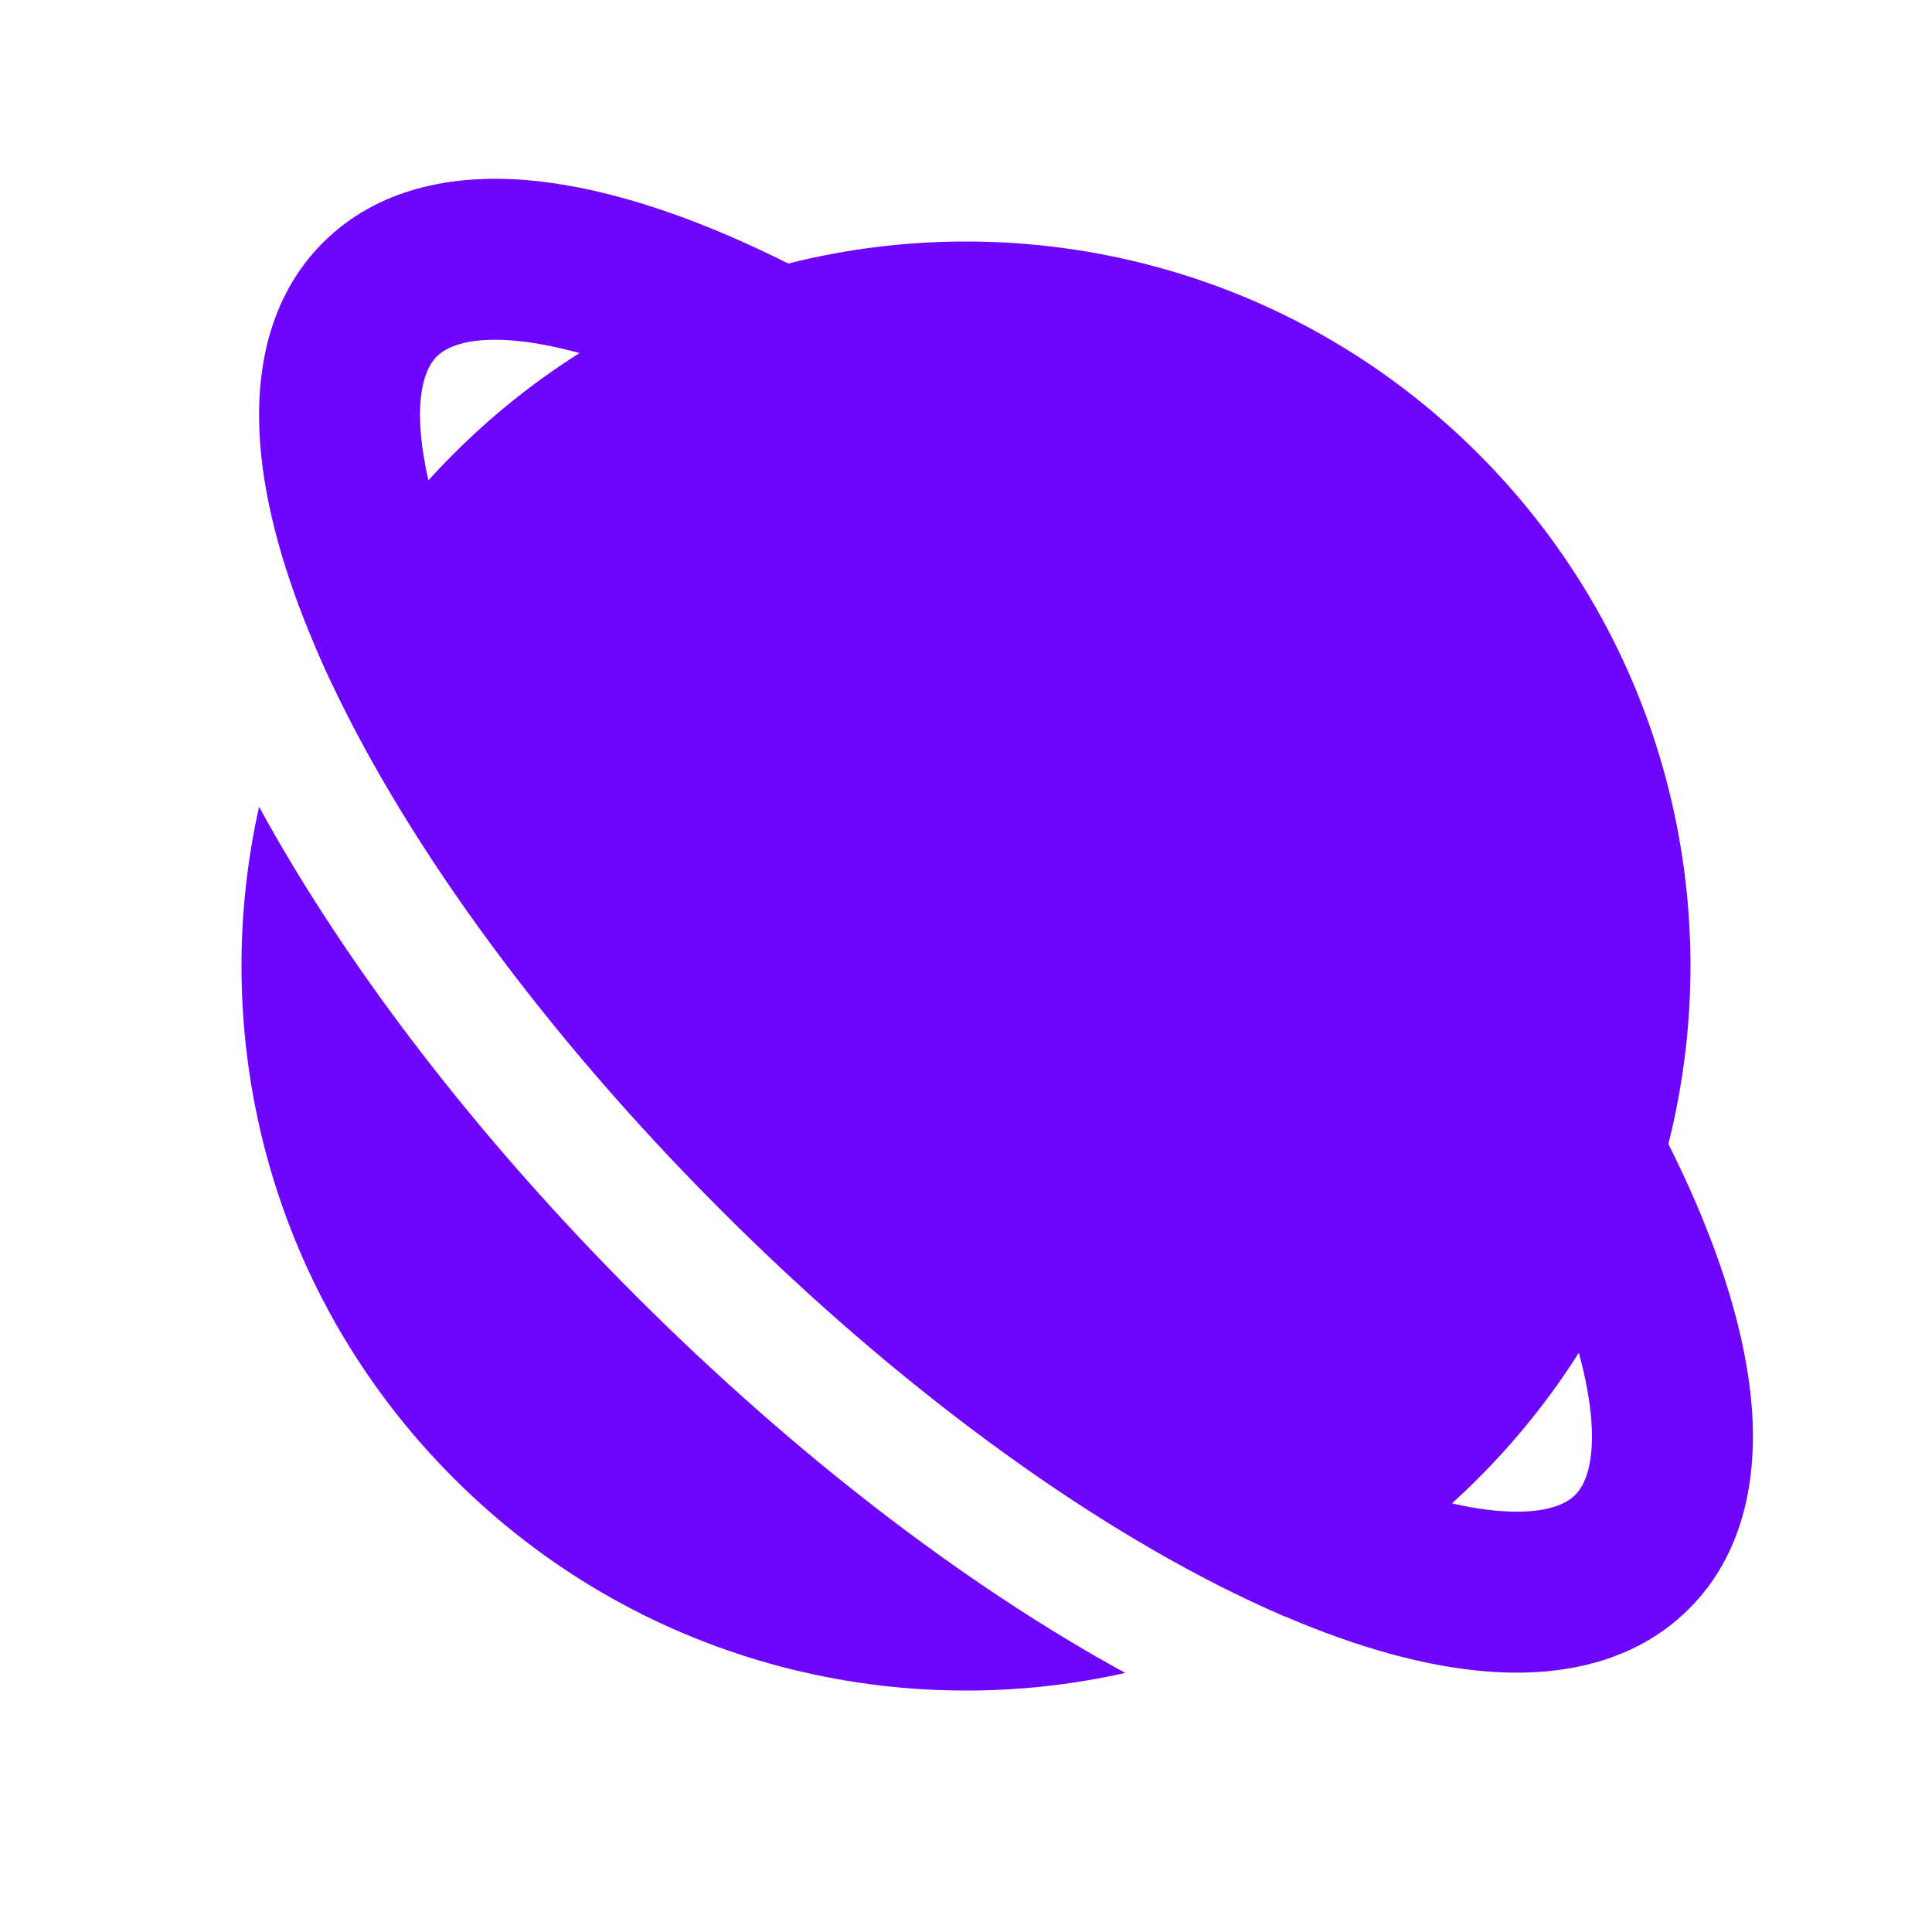 <svg width="20" height="20" viewBox="0 0 20 20" fill="none" xmlns="http://www.w3.org/2000/svg">
<path d="M4.435 4.972C4.52 4.878 4.607 4.787 4.697 4.697C5.1 4.294 5.537 3.947 5.999 3.655C5.737 3.583 5.502 3.54 5.296 3.524C4.819 3.488 4.61 3.602 4.521 3.691C4.432 3.78 4.319 3.989 4.355 4.466C4.366 4.619 4.393 4.788 4.435 4.972ZM17.271 11.842C17.323 11.945 17.372 12.047 17.419 12.147C17.816 12.998 18.078 13.829 18.135 14.575C18.191 15.319 18.047 16.093 17.485 16.654C16.923 17.216 16.149 17.36 15.406 17.304C14.756 17.255 14.041 17.05 13.306 16.735L13.303 16.736C13.176 16.681 13.047 16.623 12.919 16.562C11.225 15.761 9.286 14.351 7.467 12.531C5.649 10.713 4.24 8.777 3.438 7.084C3.376 6.955 3.318 6.826 3.264 6.699L3.264 6.697C2.948 5.959 2.742 5.243 2.693 4.591C2.637 3.848 2.781 3.074 3.343 2.512C3.905 1.95 4.678 1.806 5.422 1.862C6.168 1.919 6.999 2.181 7.85 2.578C7.952 2.626 8.056 2.676 8.16 2.728C10.635 2.104 13.367 2.761 15.303 4.697C17.24 6.634 17.896 9.366 17.271 11.842ZM16.344 14.004C16.052 14.465 15.705 14.901 15.303 15.303C15.214 15.393 15.123 15.479 15.031 15.563C15.213 15.605 15.38 15.631 15.531 15.642C16.008 15.678 16.217 15.565 16.306 15.476C16.395 15.387 16.509 15.178 16.473 14.701C16.457 14.496 16.415 14.263 16.344 14.004ZM4.697 15.303C2.81 13.417 2.139 10.776 2.682 8.352C3.584 10.003 4.936 11.769 6.583 13.415C8.23 15.062 9.998 16.416 11.649 17.318C9.225 17.862 6.583 17.19 4.697 15.303Z" fill="#6E06FF"/>
</svg>
